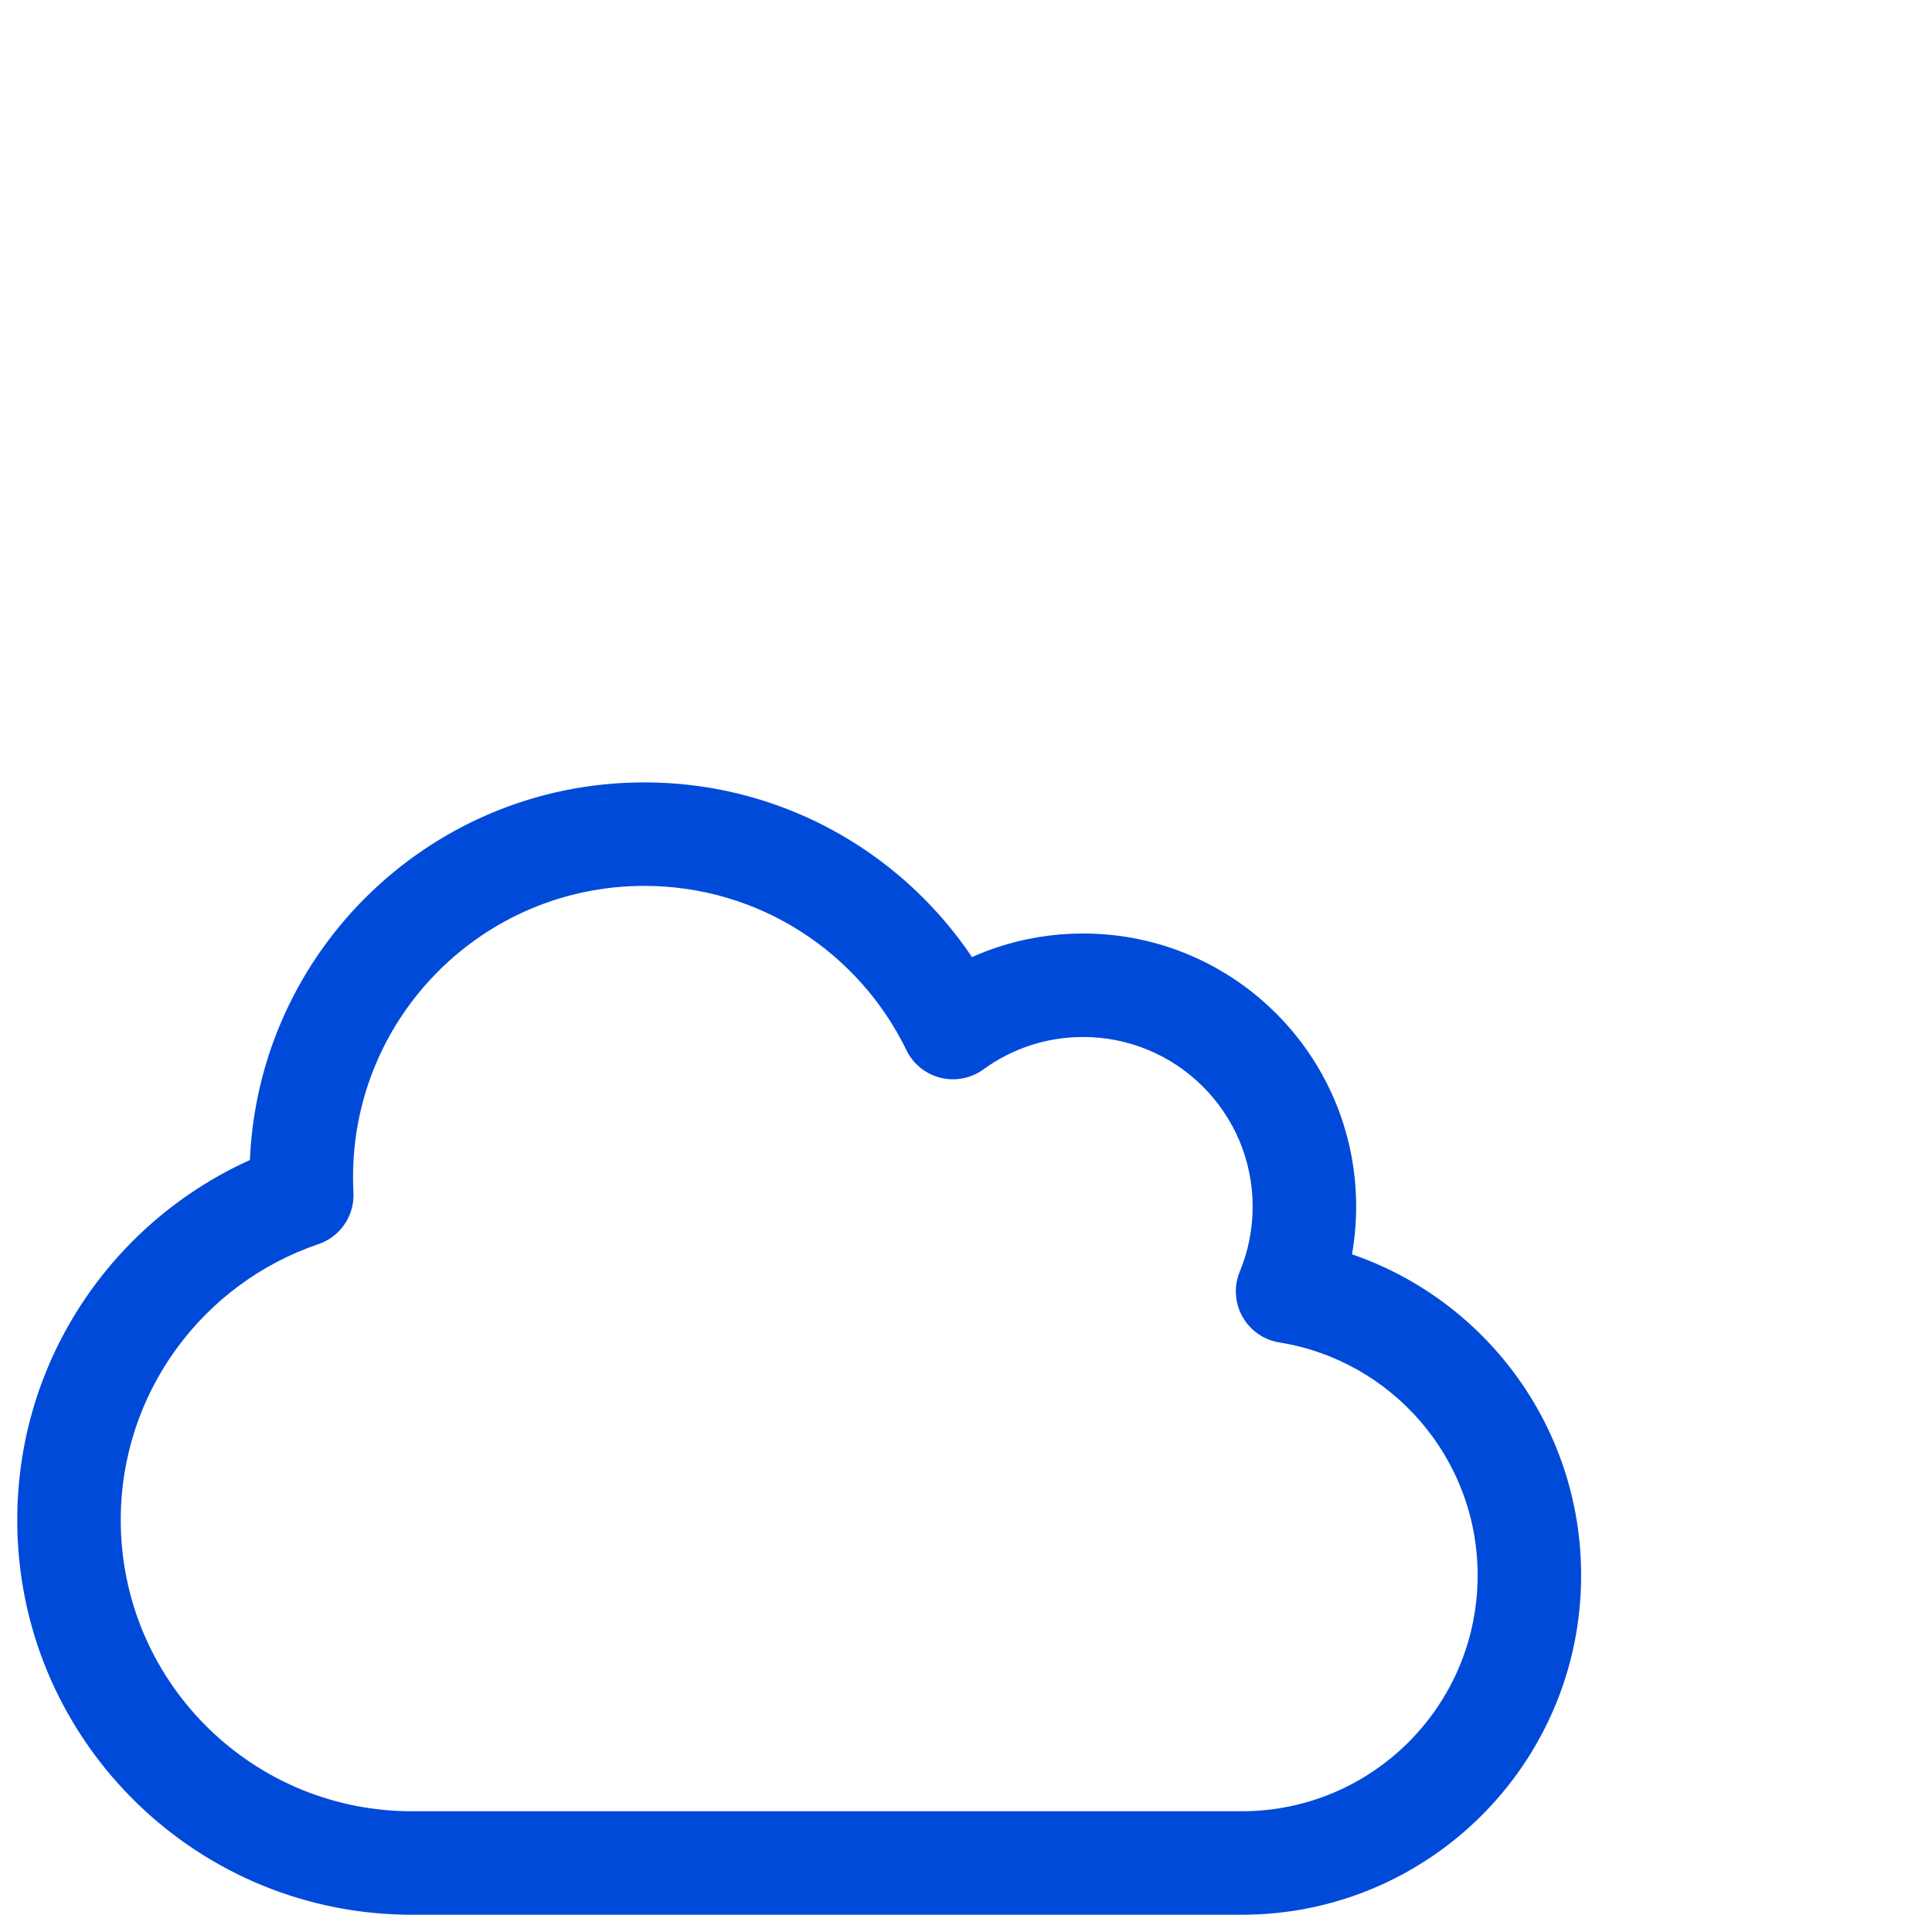 <svg width="56" height="56" viewBox="0 0 56 56" fill="none" xmlns="http://www.w3.org/2000/svg">
<path d="M35.992 54V52.5C35.163 52.5 34.492 53.172 34.492 54H35.992ZM37.322 37.431L35.936 36.856C35.76 37.28 35.788 37.761 36.012 38.162C36.236 38.563 36.631 38.839 37.084 38.912L37.322 37.431ZM27.622 29.784L26.273 30.439C26.466 30.838 26.828 31.132 27.258 31.239C27.689 31.347 28.146 31.258 28.505 30.997L27.622 29.784ZM8.747 34.643L9.228 36.063C9.864 35.848 10.279 35.236 10.245 34.565L8.747 34.643ZM11.758 53.998H13.258C13.258 53.181 12.603 52.513 11.785 52.499L11.758 53.998ZM11.758 54H10.258C10.258 54.829 10.93 55.5 11.758 55.5V54ZM35.992 54V55.5C36.82 55.5 37.492 54.829 37.492 54H35.992ZM35.992 55.5C35.992 55.5 35.992 55.5 35.992 55.5H35.992H35.992C35.992 55.5 35.992 55.5 35.992 55.5C35.992 55.5 35.992 55.5 35.992 55.5H35.992C35.992 55.5 35.992 55.5 35.992 55.5C35.992 55.5 35.992 55.5 35.992 55.5C35.992 55.5 35.992 55.5 35.992 55.5H35.992C35.992 55.5 35.992 55.5 35.992 55.5C35.992 55.5 35.992 55.5 35.992 55.5C35.992 55.5 35.992 55.5 35.992 55.5H35.992C35.992 55.5 35.992 55.5 35.992 55.5C35.992 55.5 35.992 55.5 35.992 55.5C35.992 55.5 35.992 55.5 35.992 55.5H35.992C35.992 55.5 35.992 55.5 35.992 55.5C35.992 55.5 35.992 55.5 35.992 55.5C35.992 55.5 35.992 55.5 35.992 55.5H35.992C35.992 55.5 35.992 55.5 35.992 55.5C35.992 55.5 35.992 55.5 35.992 55.5C35.992 55.5 35.992 55.5 35.992 55.5H35.992C35.992 55.5 35.992 55.5 35.992 55.5C35.992 55.5 35.992 55.5 35.992 55.5C35.992 55.5 35.992 55.5 35.992 55.5H35.992C35.992 55.5 35.992 55.5 35.992 55.5C35.992 55.5 35.992 55.5 35.992 55.5H35.992H35.992C35.992 55.5 35.992 55.5 35.992 55.5C35.992 55.5 35.992 55.5 35.992 55.5H35.992H35.992C35.992 55.5 35.992 55.5 35.992 55.5C35.992 55.5 35.992 55.5 35.992 55.5H35.992H35.992C35.992 55.5 35.992 55.5 35.992 55.5C35.992 55.5 35.992 55.5 35.992 55.5H35.992H35.992C35.992 55.5 35.992 55.5 35.992 55.5C35.992 55.5 35.992 55.5 35.992 55.5H35.992H35.992C35.992 55.5 35.992 55.5 35.992 55.5C35.992 55.5 35.992 55.5 35.992 55.5H35.992C35.992 55.5 35.992 55.5 35.992 55.5C35.992 55.5 35.992 55.5 35.992 55.5C35.992 55.5 35.992 55.5 35.992 55.5H35.992C35.992 55.5 35.992 55.5 35.992 55.5C35.992 55.5 35.992 55.5 35.992 55.5C35.992 55.5 35.992 55.5 35.992 55.5H35.992C35.992 55.5 35.992 55.5 35.992 55.5C35.992 55.5 35.992 55.5 35.992 55.5C35.992 55.5 35.992 55.5 35.992 55.5H35.992C35.992 55.5 35.992 55.5 35.992 55.5C35.992 55.5 35.992 55.5 35.992 55.5C35.992 55.5 35.992 55.5 35.992 55.5H35.992C35.992 55.5 35.992 55.5 35.992 55.5C35.992 55.5 35.992 55.5 35.992 55.5C35.992 55.5 35.992 55.5 35.992 55.5H35.992C35.992 55.5 35.992 55.5 35.992 55.5C35.992 55.5 35.992 55.5 35.992 55.5C35.992 55.5 35.992 55.5 35.992 55.5H35.992C35.992 55.5 35.992 55.5 35.992 55.5C35.992 55.5 35.992 55.5 35.992 55.5C35.992 55.5 35.992 55.5 35.992 55.5H35.992C35.992 55.5 35.992 55.5 35.992 55.5C35.992 55.5 35.992 55.5 35.992 55.5C35.992 55.5 35.992 55.5 35.992 55.5H35.992C35.992 55.5 35.992 55.5 35.992 55.5C35.992 55.5 35.992 55.5 35.992 55.5C35.992 55.5 35.992 55.5 35.992 55.5H35.992C35.992 55.5 35.992 55.5 35.992 55.5C35.992 55.5 35.992 55.5 35.992 55.5C35.992 55.5 35.992 55.5 35.992 55.5H35.992C35.992 55.5 35.992 55.5 35.992 55.5C35.992 55.5 35.992 55.5 35.992 55.5C35.992 55.5 35.992 55.5 35.992 55.5H35.992C35.992 55.5 35.992 55.5 35.992 55.5C35.992 55.5 35.992 55.5 35.992 55.5C35.992 55.5 35.992 55.5 35.992 55.5H35.992C35.992 55.5 35.992 55.5 35.992 55.5C35.992 55.5 35.992 55.5 35.992 55.5C35.992 55.5 35.992 55.5 35.992 55.5H35.992C35.992 55.5 35.992 55.5 35.992 55.5C35.992 55.5 35.992 55.5 35.992 55.5C35.992 55.5 35.992 55.5 35.992 55.5H35.992C35.992 55.5 35.992 55.5 35.992 55.5C35.992 55.5 35.992 55.5 35.992 55.5C35.992 55.5 35.992 55.5 35.992 55.5H35.992C35.992 55.5 35.992 55.5 35.992 55.5C35.992 55.5 35.992 55.5 35.992 55.5C35.992 55.5 35.992 55.5 35.992 55.5H35.992C35.992 55.5 35.992 55.5 35.992 55.5C35.992 55.5 35.992 55.5 35.992 55.5C35.992 55.5 35.992 55.5 35.992 55.5H35.992C35.992 55.5 35.992 55.5 35.992 55.5C35.992 55.5 35.992 55.5 35.992 55.5C35.992 55.5 35.992 55.5 35.992 55.5H35.992C35.992 55.5 35.992 55.5 35.992 55.5C35.992 55.5 35.992 55.5 35.992 55.5C35.992 55.5 35.992 55.5 35.992 55.5H35.992C35.992 55.5 35.992 55.5 35.992 55.5C35.992 55.5 35.992 55.5 35.992 55.5C35.992 55.5 35.992 55.5 35.992 55.5H35.992C35.992 55.5 35.992 55.5 35.992 55.5C35.992 55.5 35.992 55.5 35.992 55.5C35.992 55.5 35.992 55.5 35.992 55.5H35.992C35.992 55.5 35.992 55.5 35.992 55.5C35.992 55.5 35.992 55.5 35.992 55.5C35.992 55.5 35.992 55.5 35.992 55.5H35.992C35.992 55.5 35.992 55.5 35.992 55.5C35.992 55.5 35.992 55.5 35.992 55.5C35.992 55.5 35.992 55.5 35.992 55.5H35.992C35.992 55.5 35.992 55.5 35.992 55.5C35.992 55.5 35.992 55.5 35.992 55.5C35.992 55.5 35.992 55.5 35.992 55.5H35.992C35.992 55.5 35.992 55.5 35.992 55.5C35.992 55.5 35.992 55.5 35.992 55.5C35.992 55.5 35.992 55.5 35.992 55.5H35.992C35.992 55.5 35.992 55.5 35.992 55.5C35.992 55.5 35.992 55.5 35.992 55.5C35.992 55.5 35.992 55.5 35.992 55.5H35.992C35.992 55.5 35.992 55.5 35.992 55.5C35.992 55.5 35.992 55.5 35.992 55.5C35.992 55.5 35.992 55.5 35.992 55.5H35.992C35.992 55.5 35.992 55.5 35.992 55.5C35.992 55.5 35.992 55.5 35.992 55.5C35.992 55.5 35.992 55.5 35.992 55.5H35.992C35.992 55.5 35.992 55.5 35.992 55.5C35.992 55.5 35.992 55.5 35.992 55.5C35.992 55.5 35.992 55.5 35.992 55.5H35.992C35.992 55.5 35.992 55.5 35.992 55.5C35.992 55.5 35.992 55.5 35.992 55.5C35.992 55.5 35.992 55.5 35.992 55.5H35.992C35.992 55.5 35.992 55.5 35.992 55.5C35.992 55.5 35.992 55.5 35.992 55.5C35.992 55.5 35.992 55.5 35.992 55.5H35.992C35.992 55.5 35.992 55.5 35.992 55.5C35.992 55.5 35.992 55.5 35.992 55.5C35.992 55.5 35.992 55.5 35.992 55.5H35.992C35.992 55.5 35.992 55.5 35.992 55.5C35.992 55.5 35.992 55.5 35.992 55.5C35.992 55.5 35.992 55.5 35.992 55.5H35.992C35.992 55.5 35.992 55.5 35.992 55.5C35.992 55.5 35.992 55.5 35.992 55.5C35.992 55.5 35.992 55.5 35.992 55.5H35.992C35.992 55.5 35.992 55.5 35.992 55.5C35.992 55.5 35.992 55.5 35.992 55.5C35.992 55.5 35.992 55.5 35.992 55.5H35.992C35.992 55.5 35.992 55.5 35.992 55.5C35.992 55.5 35.992 55.5 35.992 55.5C35.992 55.5 35.992 55.5 35.992 55.5H35.992C35.992 55.5 35.992 55.5 35.992 55.5C35.992 55.5 35.992 55.5 35.992 55.5C35.992 55.5 35.992 55.5 35.992 55.5H35.992C35.992 55.5 35.992 55.5 35.992 55.5C35.992 55.5 35.992 55.5 35.992 55.5C35.992 55.5 35.992 55.5 35.992 55.5H35.992C35.992 55.5 35.992 55.5 35.992 55.5C35.992 55.5 35.992 55.5 35.992 55.5C35.992 55.5 35.992 55.5 35.992 55.5H35.992C35.992 55.5 35.992 55.5 35.992 55.5C35.992 55.5 35.992 55.5 35.992 55.5C35.992 55.5 35.992 55.5 35.992 55.5H35.992C35.992 55.5 35.992 55.5 35.992 55.5C35.992 55.5 35.992 55.5 35.992 55.5C35.992 55.5 35.992 55.5 35.992 55.5H35.992C35.992 55.5 35.992 55.5 35.992 55.5C35.992 55.5 35.992 55.5 35.992 55.5C35.992 55.5 35.992 55.5 35.992 55.5H35.992C35.992 55.5 35.992 55.5 35.992 55.5C35.992 55.5 35.992 55.5 35.992 55.5C35.992 55.5 35.992 55.5 35.992 55.5H35.992C35.992 55.5 35.992 55.5 35.992 55.5C35.992 55.5 35.992 55.5 35.992 55.5C35.992 55.5 35.992 55.5 35.992 55.5H35.992C35.992 55.5 35.992 55.5 35.992 55.5C35.992 55.5 35.992 55.5 35.992 55.5C35.992 55.5 35.992 55.5 35.992 55.5H35.992C35.992 55.5 35.992 55.5 35.992 55.5C35.992 55.5 35.992 55.5 35.992 55.5C35.992 55.5 35.992 55.5 35.992 55.5H35.992C35.992 55.5 35.992 55.5 35.992 55.5C35.992 55.5 35.992 55.5 35.992 55.5C35.992 55.5 35.992 55.5 35.992 55.5H35.992C35.992 55.5 35.992 55.5 35.992 55.5C35.992 55.5 35.992 55.5 35.992 55.5H35.992H35.992C35.992 55.5 35.992 55.5 35.992 55.5C35.992 55.5 35.992 55.5 35.992 55.5H35.992H35.992C35.992 55.5 35.992 55.5 35.992 55.5C35.992 55.5 35.992 55.5 35.992 55.5H35.992H35.992C35.992 55.5 35.992 55.5 35.992 55.5C35.992 55.5 35.992 55.5 35.992 55.5H35.992H35.992C35.992 55.5 35.992 55.5 35.992 55.5C35.992 55.5 35.992 55.5 35.992 55.5H35.992H35.992C35.992 55.5 35.992 55.5 35.992 55.5C35.992 55.5 35.992 55.5 35.992 55.5H35.992C35.992 55.5 35.992 55.5 35.992 55.5C35.992 55.5 35.992 55.5 35.992 55.5C35.992 55.5 35.992 55.5 35.992 55.5H35.992C35.992 55.5 35.992 55.5 35.992 55.5C35.992 55.5 35.992 55.5 35.992 55.5C35.992 55.5 35.992 55.5 35.992 55.5H35.992C35.992 55.5 35.992 55.5 35.992 55.5C35.992 55.5 35.992 55.5 35.992 55.5C35.992 55.5 35.992 55.5 35.992 55.5H35.993C35.993 55.5 35.993 55.5 35.993 55.5C35.993 55.5 35.993 55.5 35.993 55.5C35.993 55.5 35.993 55.5 35.993 55.5H35.993C35.993 55.5 35.993 55.5 35.993 55.5C35.993 55.5 35.993 55.5 35.993 55.5C35.993 55.5 35.993 55.5 35.993 55.5H35.993C35.993 55.5 35.993 55.5 35.993 55.5C35.993 55.5 35.993 55.5 35.993 55.5C35.993 55.5 35.993 55.5 35.993 55.5H35.993C35.993 55.5 35.993 55.5 35.993 55.5C35.993 55.5 35.993 55.5 35.993 55.5H35.993H35.993C35.993 55.5 35.993 55.5 35.993 55.5V52.5C35.993 52.5 35.993 52.5 35.993 52.5H35.993H35.993C35.993 52.5 35.993 52.5 35.993 52.5C35.993 52.5 35.993 52.5 35.993 52.5H35.993C35.993 52.5 35.993 52.5 35.993 52.5C35.993 52.5 35.993 52.5 35.993 52.5C35.993 52.5 35.993 52.5 35.993 52.5H35.993C35.993 52.5 35.993 52.5 35.993 52.5C35.993 52.5 35.993 52.5 35.993 52.5C35.993 52.5 35.993 52.5 35.993 52.5H35.993C35.993 52.5 35.993 52.5 35.993 52.5C35.993 52.5 35.993 52.5 35.993 52.5C35.993 52.5 35.993 52.5 35.993 52.5H35.992C35.992 52.5 35.992 52.5 35.992 52.5C35.992 52.5 35.992 52.5 35.992 52.5C35.992 52.5 35.992 52.5 35.992 52.5H35.992C35.992 52.5 35.992 52.5 35.992 52.5C35.992 52.5 35.992 52.5 35.992 52.5C35.992 52.5 35.992 52.5 35.992 52.5H35.992C35.992 52.5 35.992 52.5 35.992 52.5C35.992 52.5 35.992 52.5 35.992 52.5C35.992 52.5 35.992 52.5 35.992 52.5H35.992C35.992 52.5 35.992 52.5 35.992 52.5C35.992 52.5 35.992 52.5 35.992 52.5H35.992H35.992C35.992 52.5 35.992 52.5 35.992 52.5C35.992 52.5 35.992 52.5 35.992 52.5H35.992H35.992C35.992 52.5 35.992 52.5 35.992 52.5C35.992 52.5 35.992 52.5 35.992 52.5H35.992H35.992C35.992 52.5 35.992 52.5 35.992 52.5C35.992 52.5 35.992 52.5 35.992 52.5H35.992H35.992C35.992 52.5 35.992 52.5 35.992 52.5C35.992 52.5 35.992 52.5 35.992 52.5H35.992H35.992C35.992 52.5 35.992 52.5 35.992 52.5C35.992 52.5 35.992 52.5 35.992 52.5H35.992C35.992 52.5 35.992 52.5 35.992 52.5C35.992 52.5 35.992 52.5 35.992 52.5C35.992 52.5 35.992 52.5 35.992 52.5H35.992C35.992 52.5 35.992 52.5 35.992 52.5C35.992 52.5 35.992 52.5 35.992 52.5C35.992 52.5 35.992 52.5 35.992 52.5H35.992C35.992 52.5 35.992 52.5 35.992 52.5C35.992 52.5 35.992 52.5 35.992 52.5C35.992 52.5 35.992 52.5 35.992 52.5H35.992C35.992 52.5 35.992 52.5 35.992 52.5C35.992 52.5 35.992 52.5 35.992 52.5C35.992 52.5 35.992 52.5 35.992 52.5H35.992C35.992 52.5 35.992 52.5 35.992 52.5C35.992 52.5 35.992 52.5 35.992 52.5C35.992 52.5 35.992 52.5 35.992 52.5H35.992C35.992 52.5 35.992 52.5 35.992 52.5C35.992 52.5 35.992 52.5 35.992 52.5C35.992 52.5 35.992 52.5 35.992 52.5H35.992C35.992 52.5 35.992 52.5 35.992 52.5C35.992 52.5 35.992 52.5 35.992 52.5C35.992 52.5 35.992 52.5 35.992 52.5H35.992C35.992 52.5 35.992 52.5 35.992 52.5C35.992 52.5 35.992 52.5 35.992 52.5C35.992 52.5 35.992 52.5 35.992 52.5H35.992C35.992 52.5 35.992 52.5 35.992 52.5C35.992 52.5 35.992 52.5 35.992 52.5C35.992 52.5 35.992 52.5 35.992 52.5H35.992C35.992 52.5 35.992 52.5 35.992 52.5C35.992 52.5 35.992 52.5 35.992 52.5C35.992 52.5 35.992 52.5 35.992 52.5H35.992C35.992 52.5 35.992 52.5 35.992 52.5C35.992 52.5 35.992 52.5 35.992 52.5C35.992 52.5 35.992 52.5 35.992 52.5H35.992C35.992 52.5 35.992 52.5 35.992 52.5C35.992 52.5 35.992 52.5 35.992 52.5C35.992 52.5 35.992 52.5 35.992 52.5H35.992C35.992 52.5 35.992 52.5 35.992 52.5C35.992 52.5 35.992 52.5 35.992 52.5C35.992 52.5 35.992 52.5 35.992 52.5H35.992C35.992 52.5 35.992 52.5 35.992 52.5C35.992 52.5 35.992 52.5 35.992 52.5C35.992 52.5 35.992 52.5 35.992 52.5H35.992C35.992 52.5 35.992 52.5 35.992 52.5C35.992 52.5 35.992 52.5 35.992 52.5C35.992 52.5 35.992 52.5 35.992 52.5H35.992C35.992 52.5 35.992 52.5 35.992 52.5C35.992 52.5 35.992 52.5 35.992 52.5C35.992 52.5 35.992 52.5 35.992 52.5H35.992C35.992 52.5 35.992 52.5 35.992 52.5C35.992 52.5 35.992 52.5 35.992 52.5C35.992 52.5 35.992 52.5 35.992 52.5H35.992C35.992 52.5 35.992 52.5 35.992 52.5C35.992 52.5 35.992 52.5 35.992 52.5C35.992 52.5 35.992 52.5 35.992 52.5H35.992C35.992 52.5 35.992 52.5 35.992 52.5C35.992 52.5 35.992 52.5 35.992 52.5C35.992 52.5 35.992 52.5 35.992 52.5H35.992C35.992 52.5 35.992 52.5 35.992 52.5C35.992 52.5 35.992 52.5 35.992 52.5C35.992 52.5 35.992 52.5 35.992 52.5H35.992C35.992 52.5 35.992 52.5 35.992 52.5C35.992 52.5 35.992 52.5 35.992 52.5C35.992 52.5 35.992 52.5 35.992 52.5H35.992C35.992 52.5 35.992 52.5 35.992 52.5C35.992 52.5 35.992 52.5 35.992 52.5C35.992 52.5 35.992 52.5 35.992 52.5H35.992C35.992 52.5 35.992 52.5 35.992 52.5C35.992 52.5 35.992 52.5 35.992 52.5C35.992 52.5 35.992 52.5 35.992 52.5H35.992C35.992 52.5 35.992 52.5 35.992 52.5C35.992 52.5 35.992 52.5 35.992 52.5C35.992 52.5 35.992 52.5 35.992 52.5H35.992C35.992 52.5 35.992 52.5 35.992 52.5C35.992 52.5 35.992 52.5 35.992 52.5C35.992 52.5 35.992 52.5 35.992 52.5H35.992C35.992 52.5 35.992 52.5 35.992 52.5C35.992 52.5 35.992 52.5 35.992 52.5C35.992 52.5 35.992 52.5 35.992 52.5H35.992C35.992 52.5 35.992 52.5 35.992 52.5C35.992 52.5 35.992 52.5 35.992 52.5C35.992 52.5 35.992 52.5 35.992 52.5H35.992C35.992 52.5 35.992 52.5 35.992 52.5C35.992 52.5 35.992 52.5 35.992 52.5C35.992 52.5 35.992 52.5 35.992 52.5H35.992C35.992 52.5 35.992 52.5 35.992 52.5C35.992 52.5 35.992 52.5 35.992 52.5C35.992 52.5 35.992 52.5 35.992 52.5H35.992C35.992 52.5 35.992 52.5 35.992 52.5C35.992 52.5 35.992 52.5 35.992 52.5C35.992 52.5 35.992 52.5 35.992 52.5H35.992C35.992 52.5 35.992 52.5 35.992 52.5C35.992 52.5 35.992 52.5 35.992 52.5C35.992 52.5 35.992 52.5 35.992 52.5H35.992C35.992 52.5 35.992 52.5 35.992 52.5C35.992 52.5 35.992 52.5 35.992 52.5C35.992 52.5 35.992 52.5 35.992 52.5H35.992C35.992 52.5 35.992 52.5 35.992 52.5C35.992 52.5 35.992 52.5 35.992 52.5C35.992 52.5 35.992 52.5 35.992 52.5H35.992C35.992 52.5 35.992 52.5 35.992 52.5C35.992 52.5 35.992 52.5 35.992 52.5C35.992 52.5 35.992 52.5 35.992 52.5H35.992C35.992 52.5 35.992 52.5 35.992 52.5C35.992 52.5 35.992 52.5 35.992 52.5C35.992 52.5 35.992 52.5 35.992 52.5H35.992C35.992 52.5 35.992 52.5 35.992 52.5C35.992 52.5 35.992 52.5 35.992 52.5C35.992 52.5 35.992 52.5 35.992 52.5H35.992C35.992 52.5 35.992 52.5 35.992 52.5C35.992 52.5 35.992 52.5 35.992 52.5C35.992 52.5 35.992 52.5 35.992 52.5H35.992C35.992 52.5 35.992 52.5 35.992 52.5C35.992 52.5 35.992 52.5 35.992 52.5C35.992 52.5 35.992 52.5 35.992 52.5H35.992C35.992 52.5 35.992 52.5 35.992 52.5C35.992 52.5 35.992 52.5 35.992 52.5C35.992 52.5 35.992 52.5 35.992 52.5H35.992C35.992 52.5 35.992 52.5 35.992 52.5C35.992 52.5 35.992 52.5 35.992 52.5C35.992 52.5 35.992 52.5 35.992 52.5H35.992C35.992 52.5 35.992 52.5 35.992 52.5C35.992 52.5 35.992 52.5 35.992 52.5C35.992 52.5 35.992 52.5 35.992 52.5H35.992C35.992 52.5 35.992 52.5 35.992 52.5C35.992 52.5 35.992 52.5 35.992 52.5C35.992 52.5 35.992 52.5 35.992 52.5H35.992C35.992 52.5 35.992 52.5 35.992 52.5C35.992 52.5 35.992 52.5 35.992 52.5C35.992 52.5 35.992 52.5 35.992 52.5H35.992C35.992 52.5 35.992 52.5 35.992 52.5C35.992 52.5 35.992 52.5 35.992 52.5C35.992 52.5 35.992 52.5 35.992 52.5H35.992C35.992 52.5 35.992 52.5 35.992 52.5C35.992 52.5 35.992 52.5 35.992 52.5C35.992 52.5 35.992 52.5 35.992 52.5H35.992C35.992 52.5 35.992 52.5 35.992 52.5C35.992 52.5 35.992 52.5 35.992 52.5C35.992 52.5 35.992 52.5 35.992 52.5H35.992C35.992 52.5 35.992 52.5 35.992 52.5C35.992 52.5 35.992 52.5 35.992 52.5C35.992 52.5 35.992 52.5 35.992 52.5H35.992C35.992 52.5 35.992 52.5 35.992 52.5C35.992 52.5 35.992 52.5 35.992 52.5H35.992H35.992C35.992 52.5 35.992 52.5 35.992 52.5C35.992 52.5 35.992 52.5 35.992 52.5H35.992H35.992C35.992 52.5 35.992 52.5 35.992 52.5C35.992 52.5 35.992 52.5 35.992 52.5H35.992H35.992C35.992 52.5 35.992 52.5 35.992 52.5C35.992 52.5 35.992 52.5 35.992 52.5H35.992H35.992C35.992 52.5 35.992 52.5 35.992 52.5C35.992 52.5 35.992 52.5 35.992 52.5H35.992H35.992C35.992 52.5 35.992 52.5 35.992 52.5C35.992 52.5 35.992 52.5 35.992 52.5H35.992C35.992 52.5 35.992 52.5 35.992 52.5C35.992 52.5 35.992 52.5 35.992 52.5C35.992 52.5 35.992 52.5 35.992 52.5H35.992C35.992 52.5 35.992 52.5 35.992 52.5C35.992 52.5 35.992 52.5 35.992 52.5C35.992 52.5 35.992 52.5 35.992 52.5H35.992C35.992 52.5 35.992 52.5 35.992 52.5C35.992 52.5 35.992 52.5 35.992 52.5C35.992 52.5 35.992 52.5 35.992 52.5H35.992C35.992 52.5 35.992 52.5 35.992 52.5C35.992 52.5 35.992 52.5 35.992 52.5C35.992 52.5 35.992 52.5 35.992 52.5H35.992C35.992 52.5 35.992 52.5 35.992 52.5C35.992 52.5 35.992 52.5 35.992 52.5C35.992 52.5 35.992 52.5 35.992 52.5H35.992C35.992 52.5 35.992 52.5 35.992 52.5C35.992 52.5 35.992 52.5 35.992 52.5C35.992 52.5 35.992 52.5 35.992 52.5H35.992C35.992 52.5 35.992 52.5 35.992 52.5C35.992 52.5 35.992 52.5 35.992 52.5H35.992H35.992C35.992 52.5 35.992 52.5 35.992 52.5V55.5ZM35.993 55.5C41.426 55.5 45.83 51.096 45.83 45.663H42.83C42.83 49.439 39.769 52.5 35.993 52.5V55.5ZM45.83 45.663C45.83 40.762 42.248 36.701 37.559 35.95L37.084 38.912C40.341 39.434 42.83 42.259 42.83 45.663H45.83ZM38.707 38.006C39.096 37.07 39.309 36.045 39.309 34.974H36.309C36.309 35.643 36.176 36.278 35.936 36.856L38.707 38.006ZM39.309 34.974C39.309 30.602 35.765 27.058 31.394 27.058V30.058C34.108 30.058 36.309 32.259 36.309 34.974H39.309ZM31.394 27.058C29.656 27.058 28.046 27.62 26.739 28.571L28.505 30.997C29.316 30.406 30.312 30.058 31.394 30.058V27.058ZM28.971 29.129C27.12 25.314 23.206 22.678 18.674 22.678V25.678C22.014 25.678 24.903 27.618 26.273 30.439L28.971 29.129ZM18.674 22.678C12.355 22.678 7.233 27.8 7.233 34.119H10.233C10.233 29.457 14.012 25.678 18.674 25.678V22.678ZM7.233 34.119C7.233 34.321 7.238 34.521 7.249 34.721L10.245 34.565C10.237 34.417 10.233 34.269 10.233 34.119H7.233ZM8.265 33.222C3.751 34.753 0.5 39.024 0.5 44.059H3.5C3.5 40.349 5.895 37.194 9.228 36.063L8.265 33.222ZM0.5 44.059C0.5 50.308 5.509 55.386 11.731 55.498L11.785 52.499C7.196 52.416 3.5 48.669 3.5 44.059H0.5ZM13.258 54V53.998H10.258V54H13.258ZM35.992 52.5H11.758V55.5H35.992V52.5ZM34.492 54V54H37.492V54H34.492Z" fill="#004ADA"/>
</svg>
